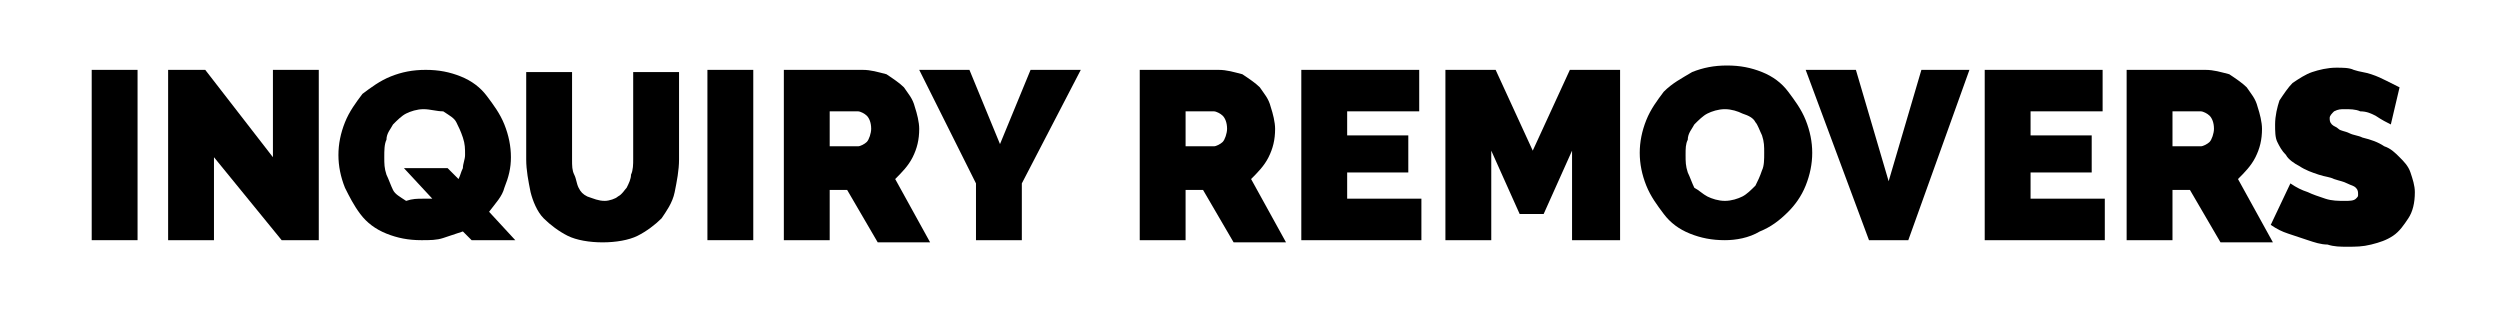 <?xml version="1.0" encoding="utf-8"?>
<!-- Generator: Adobe Illustrator 26.0.3, SVG Export Plug-In . SVG Version: 6.00 Build 0)  -->
<svg version="1.1" id="Capa_1" xmlns="http://www.w3.org/2000/svg" xmlns:xlink="http://www.w3.org/1999/xlink" x="0px" y="0px"
	 viewBox="0 0 114.5 14.5" style="enable-background:new 0 0 114.5 14.5;" xml:space="preserve">
<g>
	<path d="M4.2,11V3.2h2.1V11H4.2z"/>
	<path d="M9.8,7.2V11H7.7V3.2h1.7l3.1,4v-4h2.1V11h-1.7L9.8,7.2z"/>
	<path d="M21.2,10.6c-0.3,0.1-0.6,0.2-0.9,0.3c-0.3,0.1-0.6,0.1-1,0.1c-0.6,0-1.1-0.1-1.6-0.3c-0.5-0.2-0.9-0.5-1.2-0.9
		C16.2,9.4,16,9,15.8,8.6c-0.2-0.5-0.3-1-0.3-1.5c0-0.5,0.1-1,0.3-1.5c0.2-0.5,0.5-0.9,0.8-1.3C17,4,17.4,3.7,17.9,3.5
		c0.5-0.2,1-0.3,1.6-0.3c0.6,0,1.1,0.1,1.6,0.3C21.6,3.7,22,4,22.3,4.4c0.3,0.4,0.6,0.8,0.8,1.3c0.2,0.5,0.3,1,0.3,1.5
		c0,0.5-0.1,0.9-0.3,1.4C23,9,22.7,9.3,22.4,9.7l1.2,1.3h-2L21.2,10.6z M19.4,9.1c0.2,0,0.3,0,0.4,0l-1.3-1.4h2L21,8.2
		c0.1-0.2,0.1-0.3,0.2-0.5c0-0.2,0.1-0.4,0.1-0.6c0-0.3,0-0.5-0.1-0.8s-0.2-0.5-0.3-0.7c-0.1-0.2-0.3-0.3-0.6-0.5
		C20,5.1,19.7,5,19.4,5c-0.3,0-0.6,0.1-0.8,0.2c-0.2,0.1-0.4,0.3-0.6,0.5c-0.1,0.2-0.3,0.4-0.3,0.7c-0.1,0.2-0.1,0.5-0.1,0.8
		c0,0.3,0,0.5,0.1,0.8c0.1,0.2,0.2,0.5,0.3,0.7s0.3,0.3,0.6,0.5C18.9,9.1,19.1,9.1,19.4,9.1z"/>
	<path d="M27.7,9.2c0.2,0,0.5-0.1,0.6-0.2c0.2-0.1,0.3-0.3,0.4-0.4c0.1-0.2,0.2-0.4,0.2-0.6c0.1-0.2,0.1-0.5,0.1-0.7v-4h2.1v4
		c0,0.5-0.1,1-0.2,1.5c-0.1,0.5-0.4,0.9-0.6,1.2c-0.3,0.3-0.7,0.6-1.1,0.8c-0.4,0.2-1,0.3-1.6,0.3c-0.6,0-1.2-0.1-1.6-0.3
		c-0.4-0.2-0.8-0.5-1.1-0.8c-0.3-0.3-0.5-0.8-0.6-1.2c-0.1-0.5-0.2-1-0.2-1.5v-4h2.1v4c0,0.3,0,0.5,0.1,0.7c0.1,0.2,0.1,0.4,0.2,0.6
		c0.1,0.2,0.2,0.3,0.4,0.4C27.2,9.1,27.4,9.2,27.7,9.2z"/>
	<path d="M32.4,11V3.2h2.1V11H32.4z"/>
	<path d="M35.9,11V3.2h3.6c0.4,0,0.7,0.1,1.1,0.2c0.3,0.2,0.6,0.4,0.8,0.6c0.2,0.3,0.4,0.5,0.5,0.9c0.1,0.3,0.2,0.7,0.2,1
		c0,0.5-0.1,0.9-0.3,1.3c-0.2,0.4-0.5,0.7-0.8,1l1.6,2.9h-2.4l-1.4-2.4H38V11H35.9z M38,6.7h1.3c0.1,0,0.3-0.1,0.4-0.2
		c0.1-0.1,0.2-0.4,0.2-0.6c0-0.3-0.1-0.5-0.2-0.6c-0.1-0.1-0.3-0.2-0.4-0.2H38V6.7z"/>
	<path d="M44.4,3.2l1.4,3.4l1.4-3.4h2.3l-2.7,5.2V11h-2.1V8.4l-2.6-5.2H44.4z"/>
	<path d="M52.2,11V3.2h3.6c0.4,0,0.7,0.1,1.1,0.2c0.3,0.2,0.6,0.4,0.8,0.6c0.2,0.3,0.4,0.5,0.5,0.9c0.1,0.3,0.2,0.7,0.2,1
		c0,0.5-0.1,0.9-0.3,1.3c-0.2,0.4-0.5,0.7-0.8,1l1.6,2.9h-2.4l-1.4-2.4h-0.8V11H52.2z M54.3,6.7h1.3c0.1,0,0.3-0.1,0.4-0.2
		c0.1-0.1,0.2-0.4,0.2-0.6c0-0.3-0.1-0.5-0.2-0.6c-0.1-0.1-0.3-0.2-0.4-0.2h-1.3V6.7z"/>
	<path d="M65.1,9.1V11h-5.5V3.2H65v1.9h-3.3v1.1h2.8v1.7h-2.8v1.2H65.1z"/>
	<path d="M72,11V6.9l-1.3,2.9h-1.1l-1.3-2.9V11h-2.1V3.2h2.3l1.7,3.7l1.7-3.7h2.3V11H72z"/>
	<path d="M79,11c-0.6,0-1.1-0.1-1.6-0.3c-0.5-0.2-0.9-0.5-1.2-0.9c-0.3-0.4-0.6-0.8-0.8-1.3c-0.2-0.5-0.3-1-0.3-1.5
		c0-0.5,0.1-1,0.3-1.5c0.2-0.5,0.5-0.9,0.8-1.3c0.4-0.4,0.8-0.6,1.3-0.9c0.5-0.2,1-0.3,1.6-0.3c0.6,0,1.1,0.1,1.6,0.3
		c0.5,0.2,0.9,0.5,1.2,0.9c0.3,0.4,0.6,0.8,0.8,1.3c0.2,0.5,0.3,1,0.3,1.5c0,0.5-0.1,1-0.3,1.5c-0.2,0.5-0.5,0.9-0.8,1.2
		c-0.4,0.4-0.8,0.7-1.3,0.9C80.1,10.9,79.5,11,79,11z M77.2,7.1c0,0.3,0,0.5,0.1,0.8c0.1,0.2,0.2,0.5,0.3,0.7
		C77.8,8.7,78,8.9,78.2,9c0.2,0.1,0.5,0.2,0.8,0.2c0.3,0,0.6-0.1,0.8-0.2c0.2-0.1,0.4-0.3,0.6-0.5c0.1-0.2,0.2-0.4,0.3-0.7
		c0.1-0.2,0.1-0.5,0.1-0.8c0-0.3,0-0.5-0.1-0.8c-0.1-0.2-0.2-0.5-0.3-0.6c-0.1-0.2-0.3-0.3-0.6-0.4c-0.2-0.1-0.5-0.2-0.8-0.2
		c-0.3,0-0.6,0.1-0.8,0.2c-0.2,0.1-0.4,0.3-0.6,0.5c-0.1,0.2-0.3,0.4-0.3,0.7C77.2,6.6,77.2,6.8,77.2,7.1z"/>
	<path d="M85,3.2l1.5,5.1L88,3.2h2.2L87.4,11h-1.8l-2.9-7.8H85z"/>
	<path d="M96.4,9.1V11h-5.5V3.2h5.4v1.9H93v1.1h2.8v1.7H93v1.2H96.4z"/>
	<path d="M97.4,11V3.2h3.6c0.4,0,0.7,0.1,1.1,0.2c0.3,0.2,0.6,0.4,0.8,0.6c0.2,0.3,0.4,0.5,0.5,0.9c0.1,0.3,0.2,0.7,0.2,1
		c0,0.5-0.1,0.9-0.3,1.3c-0.2,0.4-0.5,0.7-0.8,1l1.6,2.9h-2.4l-1.4-2.4h-0.8V11H97.4z M99.5,6.7h1.3c0.1,0,0.3-0.1,0.4-0.2
		c0.1-0.1,0.2-0.4,0.2-0.6c0-0.3-0.1-0.5-0.2-0.6c-0.1-0.1-0.3-0.2-0.4-0.2h-1.3V6.7z"/>
	<path d="M109.5,5.7c-0.2-0.1-0.4-0.2-0.7-0.4c-0.2-0.1-0.4-0.2-0.7-0.2c-0.2-0.1-0.5-0.1-0.7-0.1c-0.2,0-0.3,0-0.5,0.1
		c-0.1,0.1-0.2,0.2-0.2,0.3c0,0.1,0,0.2,0.1,0.3c0.1,0.1,0.2,0.1,0.3,0.2c0.1,0.1,0.3,0.1,0.5,0.2c0.2,0.1,0.4,0.1,0.6,0.2
		c0.4,0.1,0.7,0.2,1,0.4c0.3,0.1,0.5,0.3,0.7,0.5c0.2,0.2,0.4,0.4,0.5,0.7c0.1,0.3,0.2,0.6,0.2,0.9c0,0.5-0.1,0.9-0.3,1.2
		c-0.2,0.3-0.4,0.6-0.7,0.8c-0.3,0.2-0.6,0.3-1,0.4c-0.4,0.1-0.7,0.1-1.1,0.1c-0.3,0-0.6,0-0.9-0.1c-0.3,0-0.6-0.1-0.9-0.2
		c-0.3-0.1-0.6-0.2-0.9-0.3c-0.3-0.1-0.5-0.2-0.8-0.4l0.9-1.9c0.3,0.2,0.5,0.3,0.8,0.4c0.2,0.1,0.5,0.2,0.8,0.3
		c0.3,0.1,0.6,0.1,0.9,0.1c0.2,0,0.4,0,0.5-0.1c0.1-0.1,0.1-0.1,0.1-0.2c0-0.1,0-0.2-0.1-0.3c-0.1-0.1-0.2-0.1-0.4-0.2
		c-0.2-0.1-0.3-0.1-0.6-0.2c-0.2-0.1-0.4-0.1-0.7-0.2c-0.3-0.1-0.6-0.2-0.9-0.4c-0.2-0.1-0.5-0.3-0.6-0.5c-0.2-0.2-0.3-0.4-0.4-0.6
		s-0.1-0.5-0.1-0.8c0-0.4,0.1-0.8,0.2-1.1c0.2-0.3,0.4-0.6,0.6-0.8c0.3-0.2,0.6-0.4,0.9-0.5c0.3-0.1,0.7-0.2,1.1-0.2
		c0.3,0,0.6,0,0.8,0.1c0.3,0.1,0.5,0.1,0.8,0.2c0.3,0.1,0.5,0.2,0.7,0.3s0.4,0.2,0.6,0.3L109.5,5.7z"/>
</g>
</svg>
